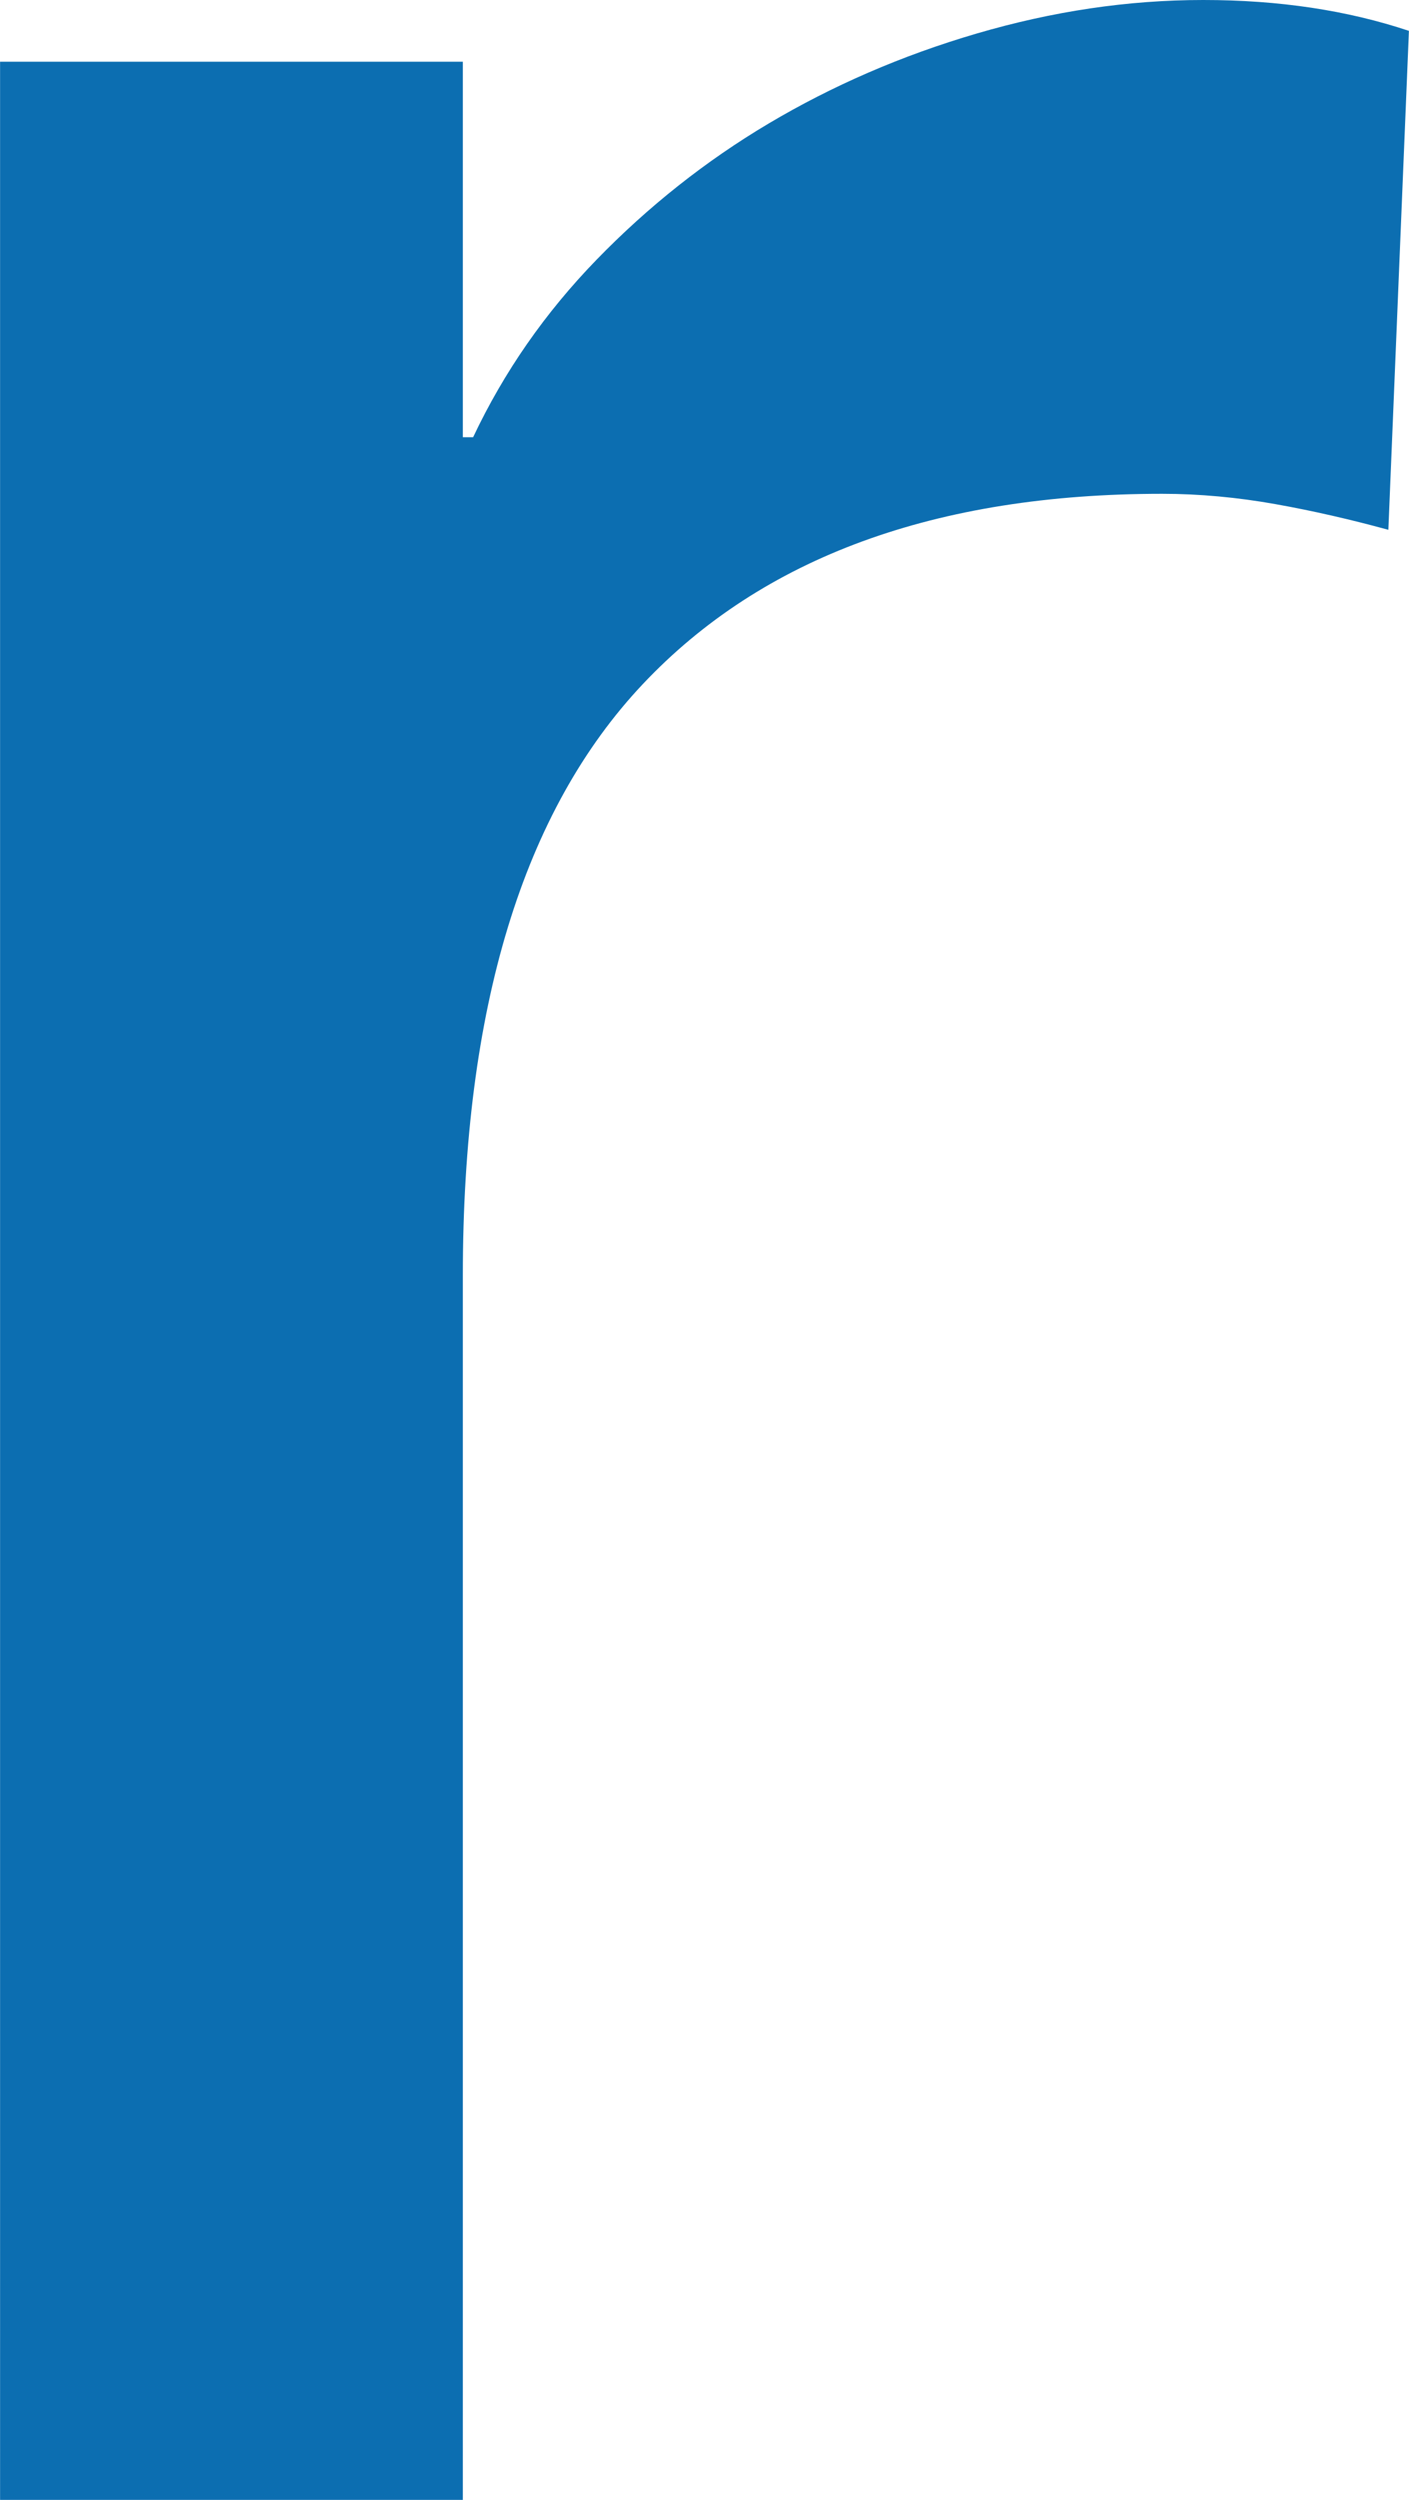 <?xml version="1.0" encoding="UTF-8"?><svg id="_レイヤー_2" xmlns="http://www.w3.org/2000/svg" width="9.67mm" height="17.15mm" viewBox="0 0 27.4 48.6"><g id="_レイヤー_1-2"><path d="M0,1.2h9v7.3h.2c.6-1.27,1.4-2.42,2.4-3.45,1-1.03,2.12-1.92,3.35-2.65,1.23-.73,2.58-1.32,4.05-1.75,1.47-.43,2.93-.65,4.4-.65s2.8.2,4,.6l-.4,9.7c-.73-.2-1.47-.37-2.2-.5-.73-.13-1.47-.2-2.2-.2-4.4,0-7.77,1.23-10.1,3.7-2.33,2.47-3.5,6.3-3.5,11.5v23.8H0V1.2Z" style="fill:#0c6eb1;"/></g></svg>